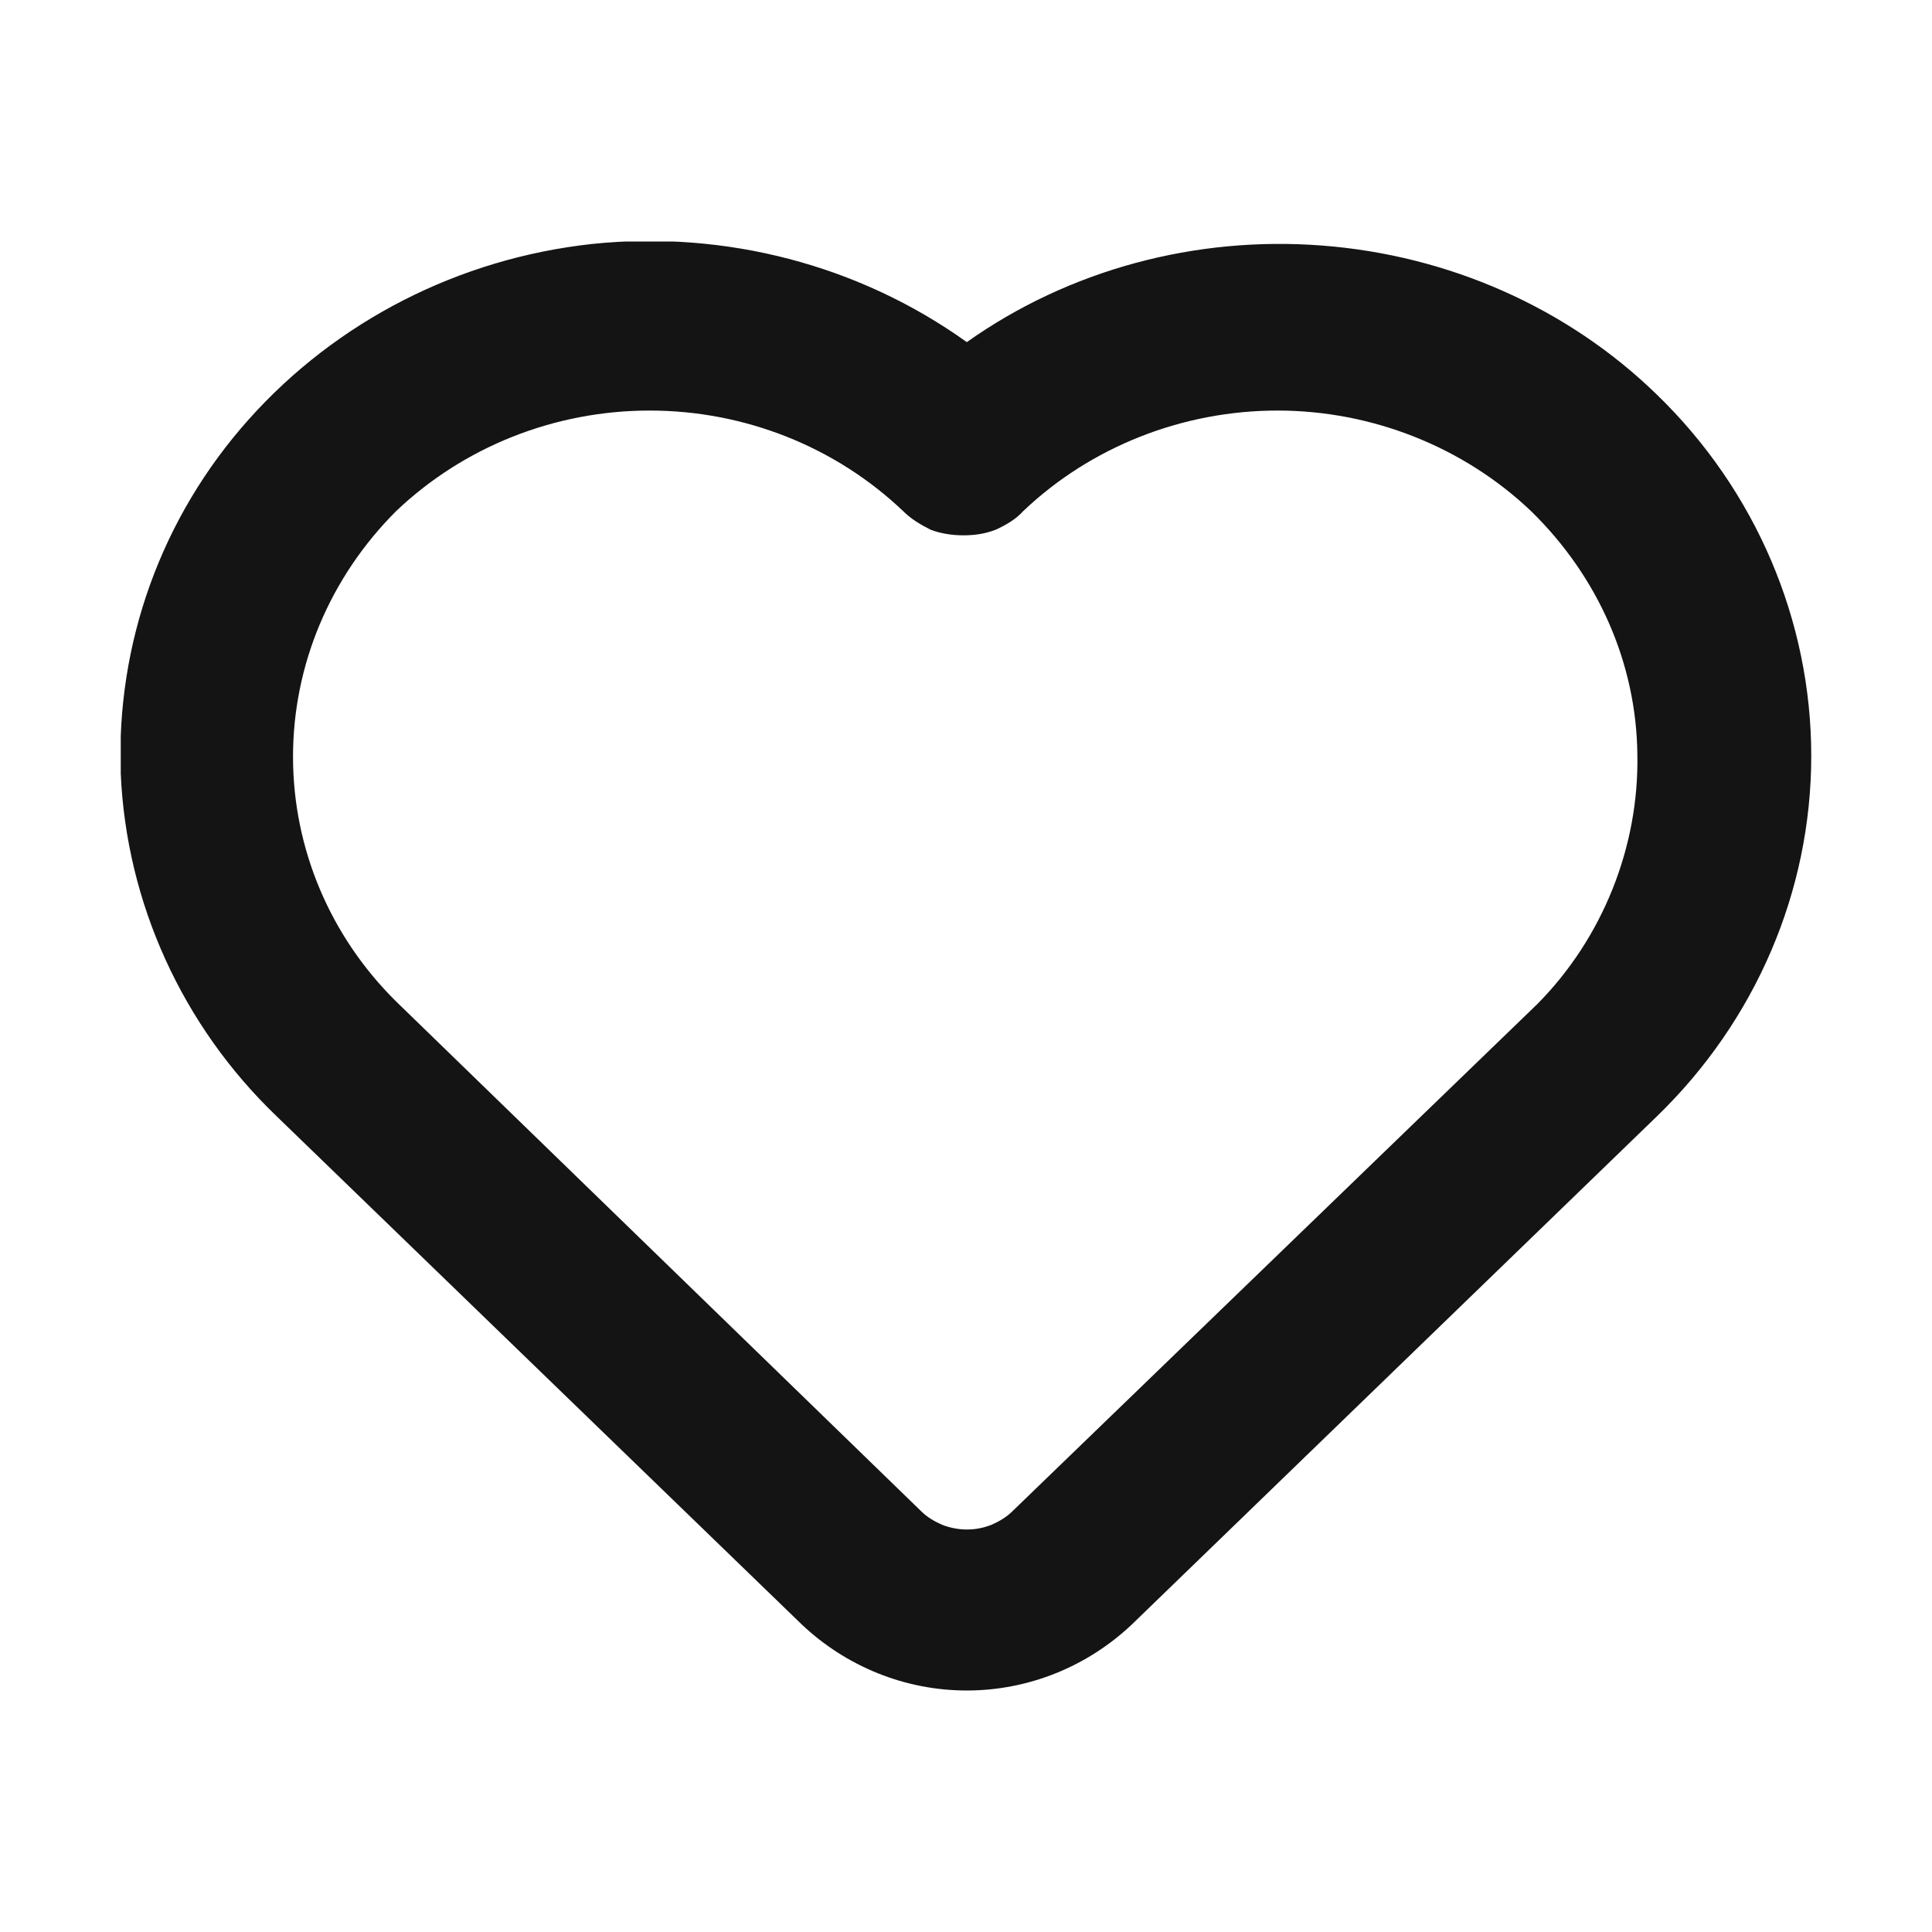 <svg width="24" height="24" viewBox="0 0 24 24" fill="none" xmlns="http://www.w3.org/2000/svg" xmlns:xlink="http://www.w3.org/1999/xlink">
	<desc>
			Created with Pixso.
	</desc>
	<defs>
		<clipPath id="clip18_377">
			<rect id="Vector (13)" width="21" height="18" transform="translate(1.5 3)" fill="white" fill-opacity="0"/>
		</clipPath>
	</defs>
	<rect id="Свойство 1=Like" width="24" height="24" fill="#FFFFFF" fill-opacity="0"/>
	<g clip-path="url(#clip18_377)">
		<path id="path" d="M20.58 4.9C19.47 3.82 17.99 3.17 16.42 3.05C14.85 2.93 13.28 3.35 12.01 4.25C10.67 3.29 9.01 2.86 7.36 3.03C5.7 3.21 4.18 3.99 3.09 5.21C2 6.43 1.44 8 1.5 9.61C1.57 11.21 2.26 12.74 3.44 13.87L9.96 20.18C10.51 20.7 11.24 21 12.01 21C12.78 21 13.51 20.7 14.06 20.18L20.58 13.87C21.81 12.68 22.5 11.07 22.5 9.39C22.5 7.71 21.81 6.09 20.58 4.9ZM19.1 12.47L12.58 18.77C12.5 18.85 12.41 18.9 12.32 18.94C12.22 18.98 12.12 19 12.01 19C11.91 19 11.8 18.98 11.7 18.94C11.61 18.9 11.52 18.85 11.44 18.77L4.92 12.44C4.1 11.63 3.64 10.54 3.64 9.4C3.64 8.26 4.1 7.17 4.92 6.35C5.76 5.55 6.89 5.1 8.07 5.1C9.25 5.1 10.38 5.55 11.22 6.35C11.32 6.45 11.44 6.52 11.56 6.58C11.69 6.63 11.83 6.65 11.97 6.65C12.11 6.65 12.24 6.63 12.37 6.58C12.5 6.52 12.62 6.45 12.71 6.35C13.55 5.55 14.69 5.1 15.87 5.1C17.04 5.1 18.18 5.55 19.02 6.35C19.85 7.16 20.33 8.24 20.34 9.38C20.36 10.52 19.91 11.65 19.1 12.47Z" fill="#141414" fill-opacity="1" fill-rule="nonzero"/>
	</g>
</svg>
